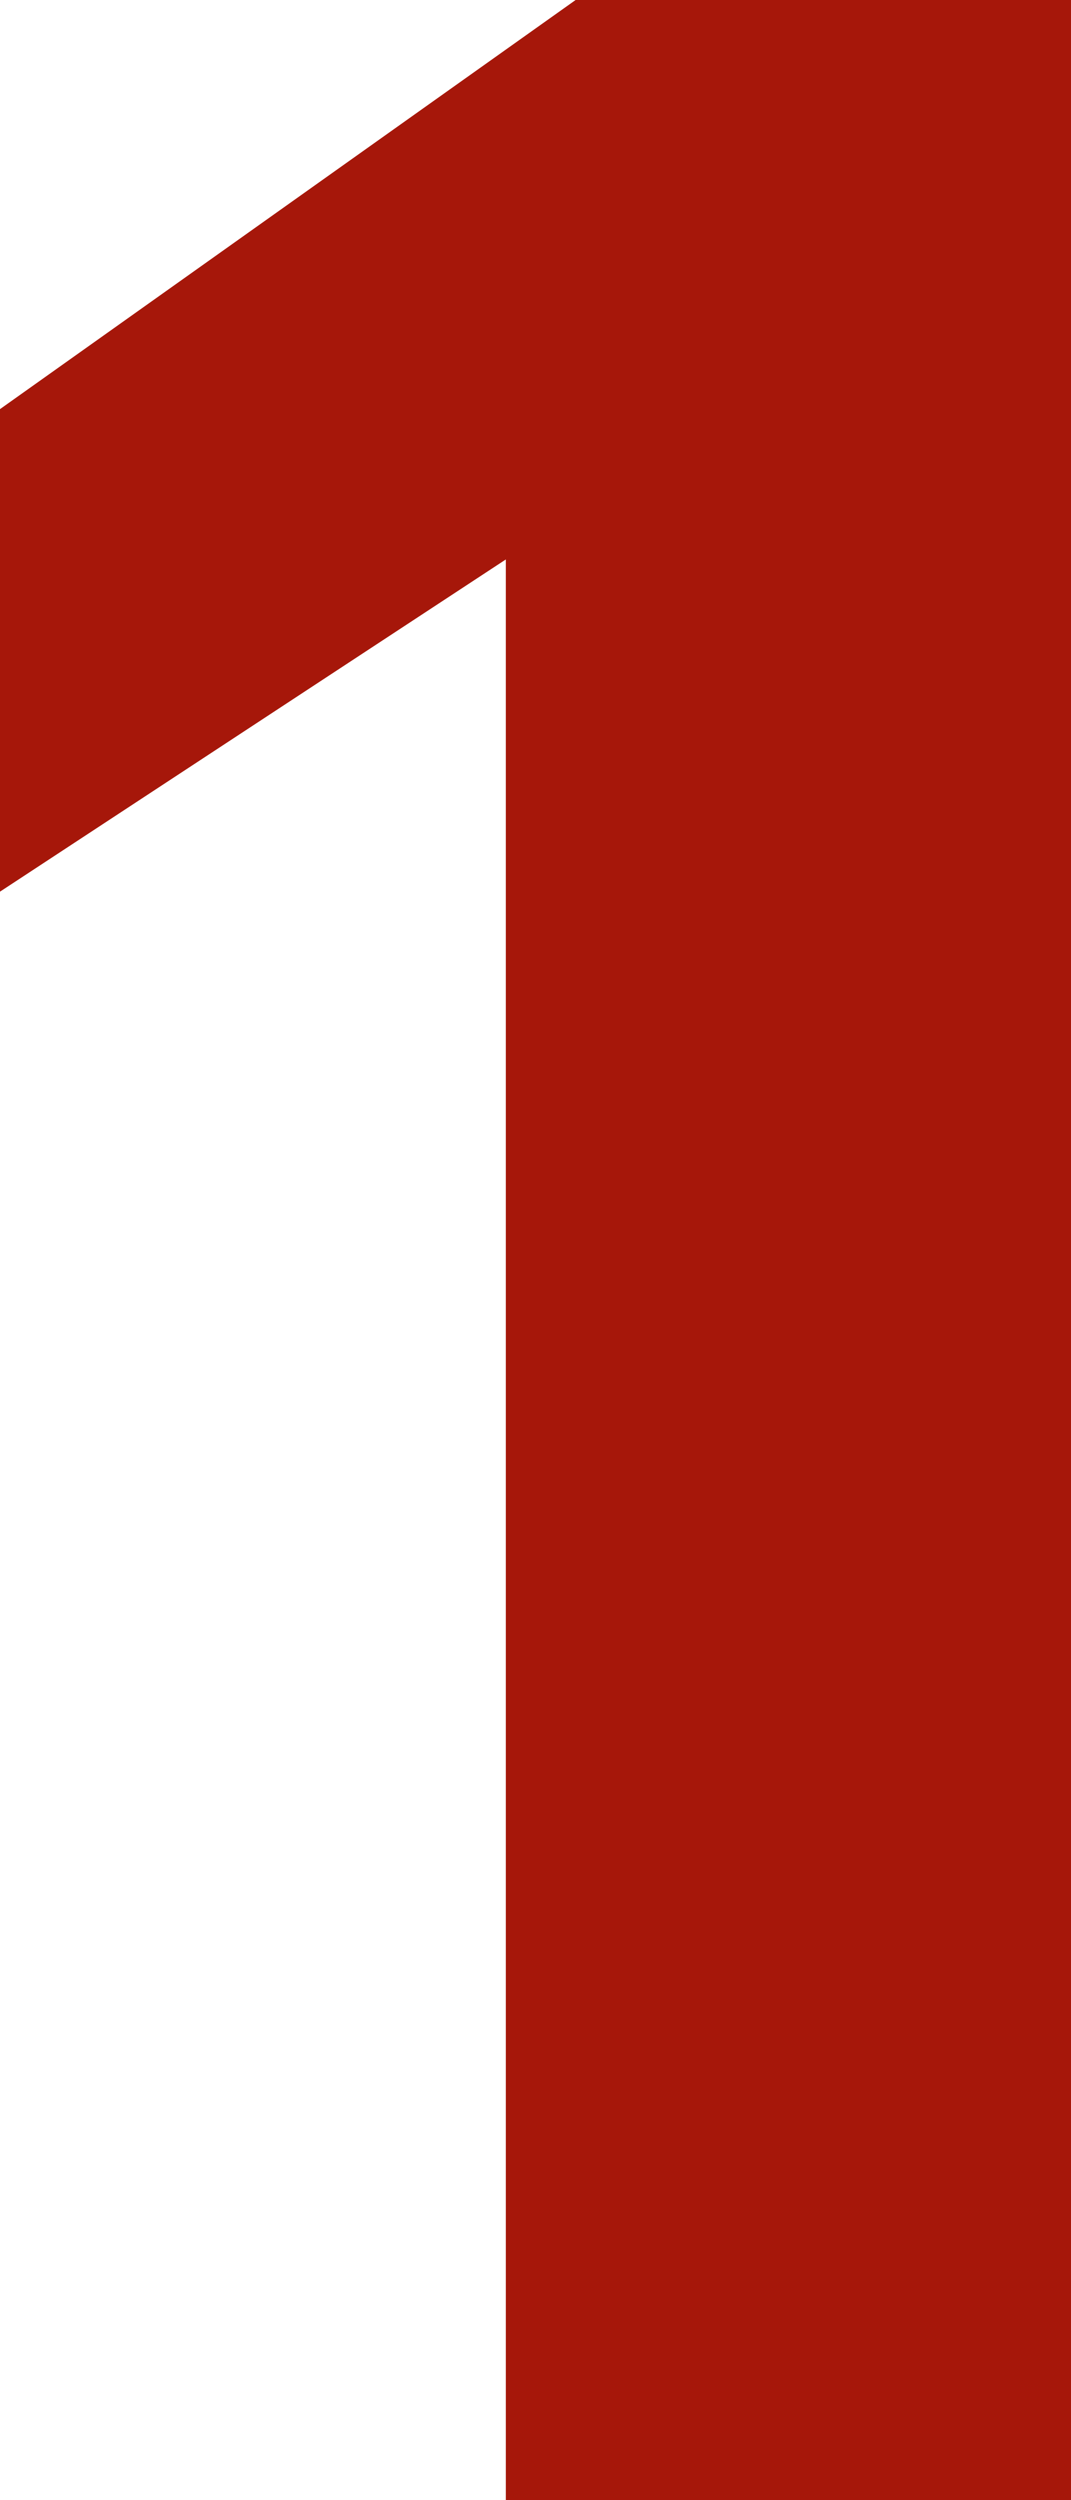 <svg xmlns="http://www.w3.org/2000/svg" id="Layer_1" viewBox="0 0 24 56"><defs><style>      .st0 {        fill: #a6170a;      }    </style></defs><path class="st0" d="M11.335,56V12.531L0,19.972v-10.808L12.899,0h11.101v56h-12.665Z"></path></svg>